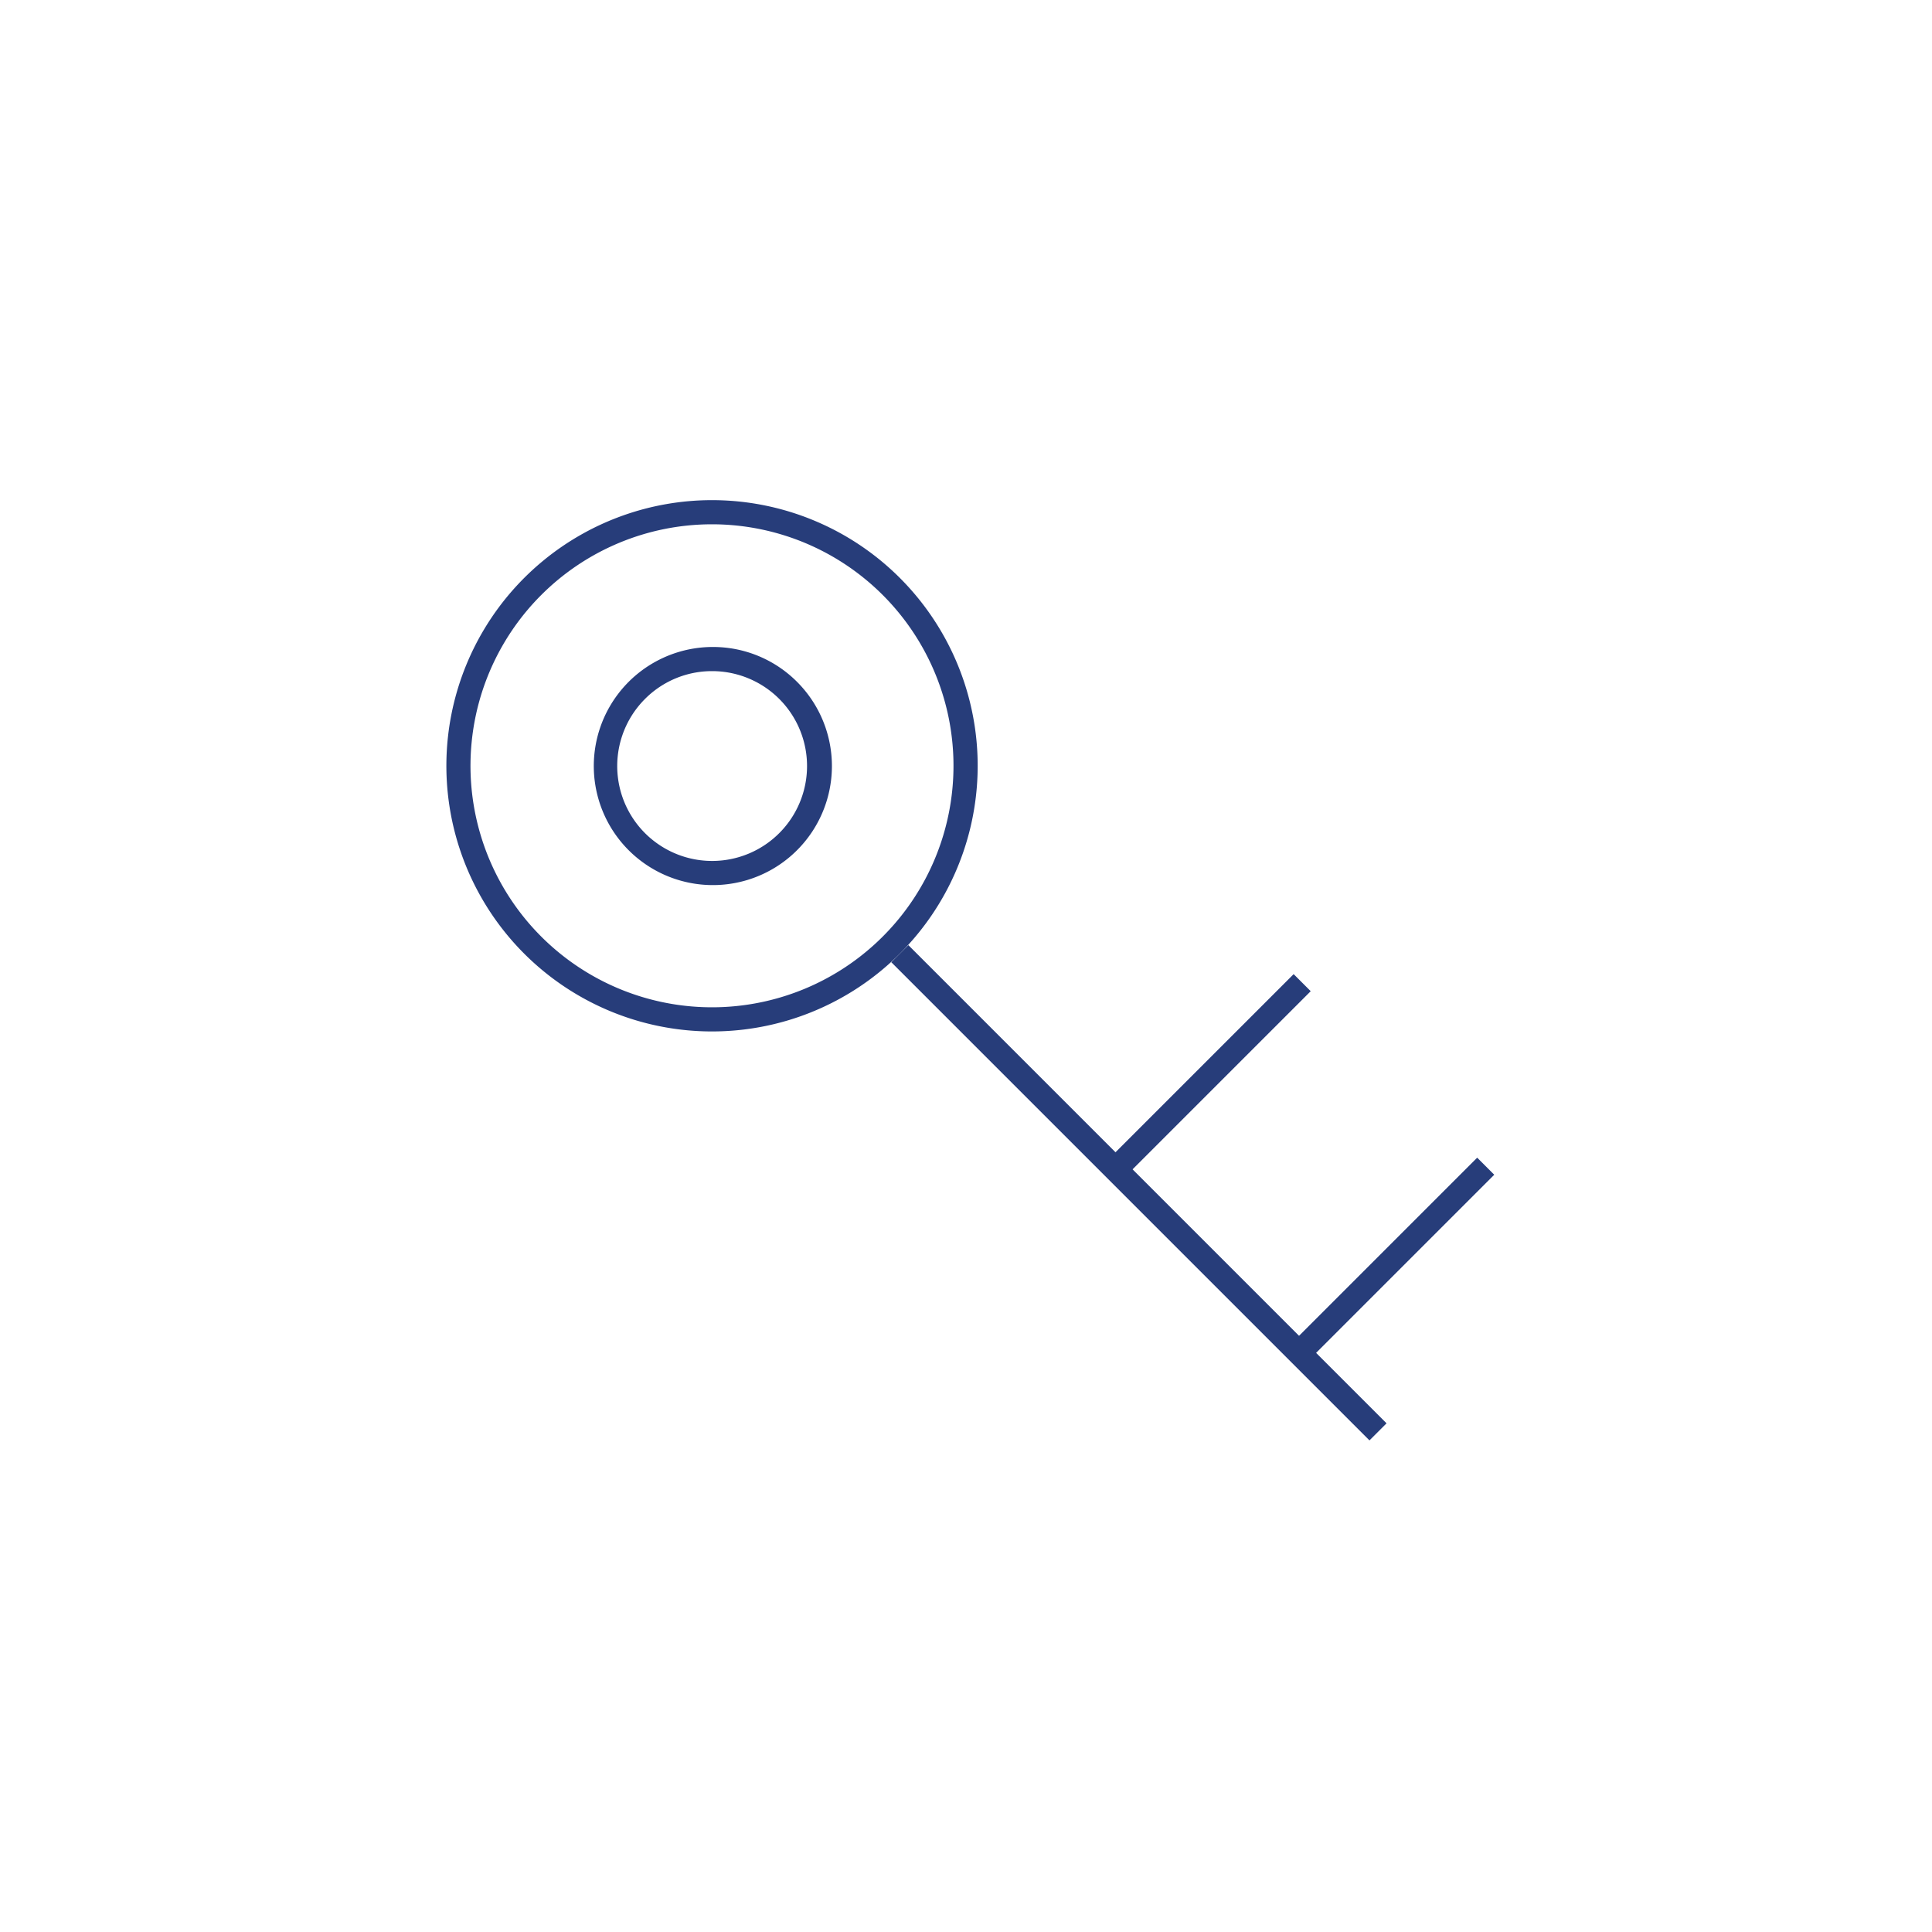 <svg xmlns="http://www.w3.org/2000/svg" viewBox="0 0 80 80"><g id="レイヤー_2" data-name="レイヤー 2"><g id="frame"><rect width="80" height="80" style="fill:none"/><path d="M29.48,21.71a10,10,0,1,1-7.07,2.93,10,10,0,0,1,7.07-2.93m0-1a11,11,0,1,0,7.78,3.22,11,11,0,0,0-7.78-3.22Z" style="fill:#273d7a"/><path d="M29.48,27.79a3.93,3.93,0,1,1-2.77,1.15,3.91,3.91,0,0,1,2.77-1.15m0-1A4.93,4.93,0,1,0,33,28.23a4.91,4.91,0,0,0-3.48-1.44Z" style="fill:#273d7a"/><line x1="37.26" y1="39.49" x2="57.06" y2="59.29" style="fill:none;stroke:#273d7a;stroke-miterlimit:10"/><line x1="53.79" y1="56.02" x2="61.52" y2="48.29" style="fill:none;stroke:#273d7a;stroke-miterlimit:10"/><line x1="46.19" y1="48.42" x2="53.92" y2="40.69" style="fill:none;stroke:#273d7a;stroke-miterlimit:10"/></g></g></svg>